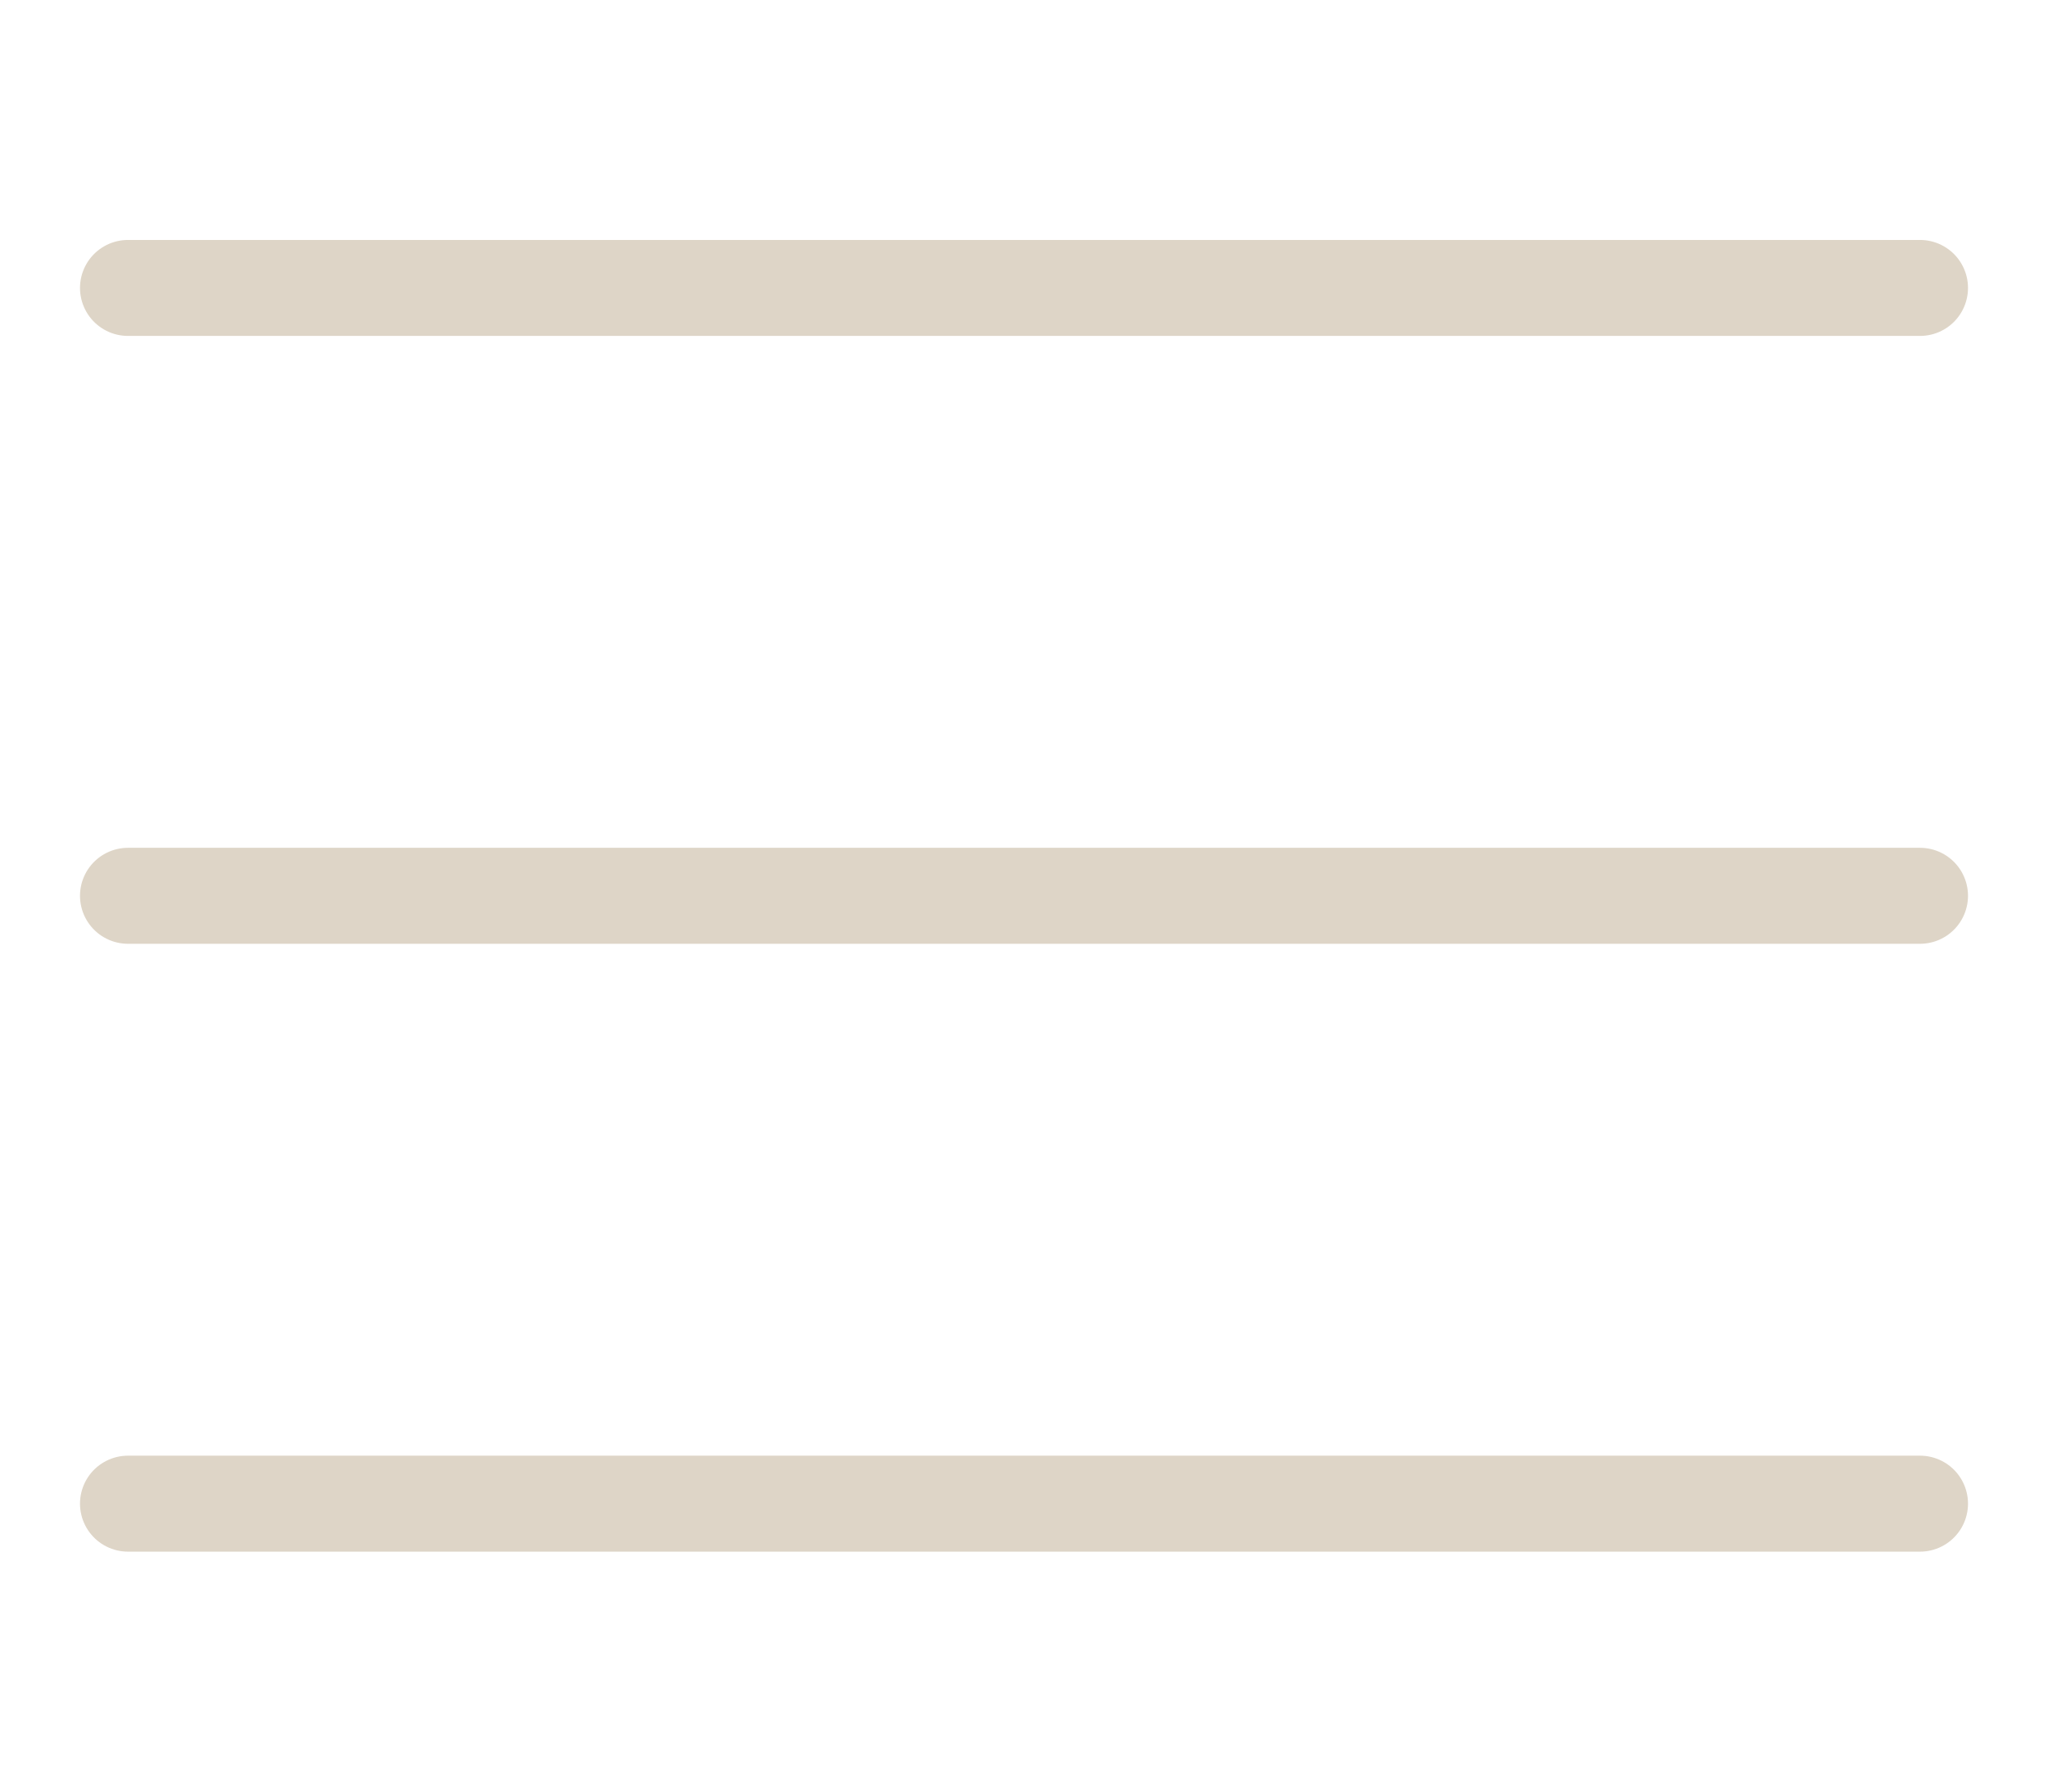 <?xml version="1.0" encoding="utf-8"?>
<svg xmlns="http://www.w3.org/2000/svg" fill="none" height="100%" overflow="visible" preserveAspectRatio="none" style="display: block;" viewBox="0 0 32 28" width="100%">
<g id="Frame 1000005693">
<path d="M2 14H30M2 4.5H30M2 23.5H30" id="Icon" stroke="#DED5C7" stroke-linecap="round" stroke-linejoin="round" stroke-width="1.5"/>
</g>
</svg>